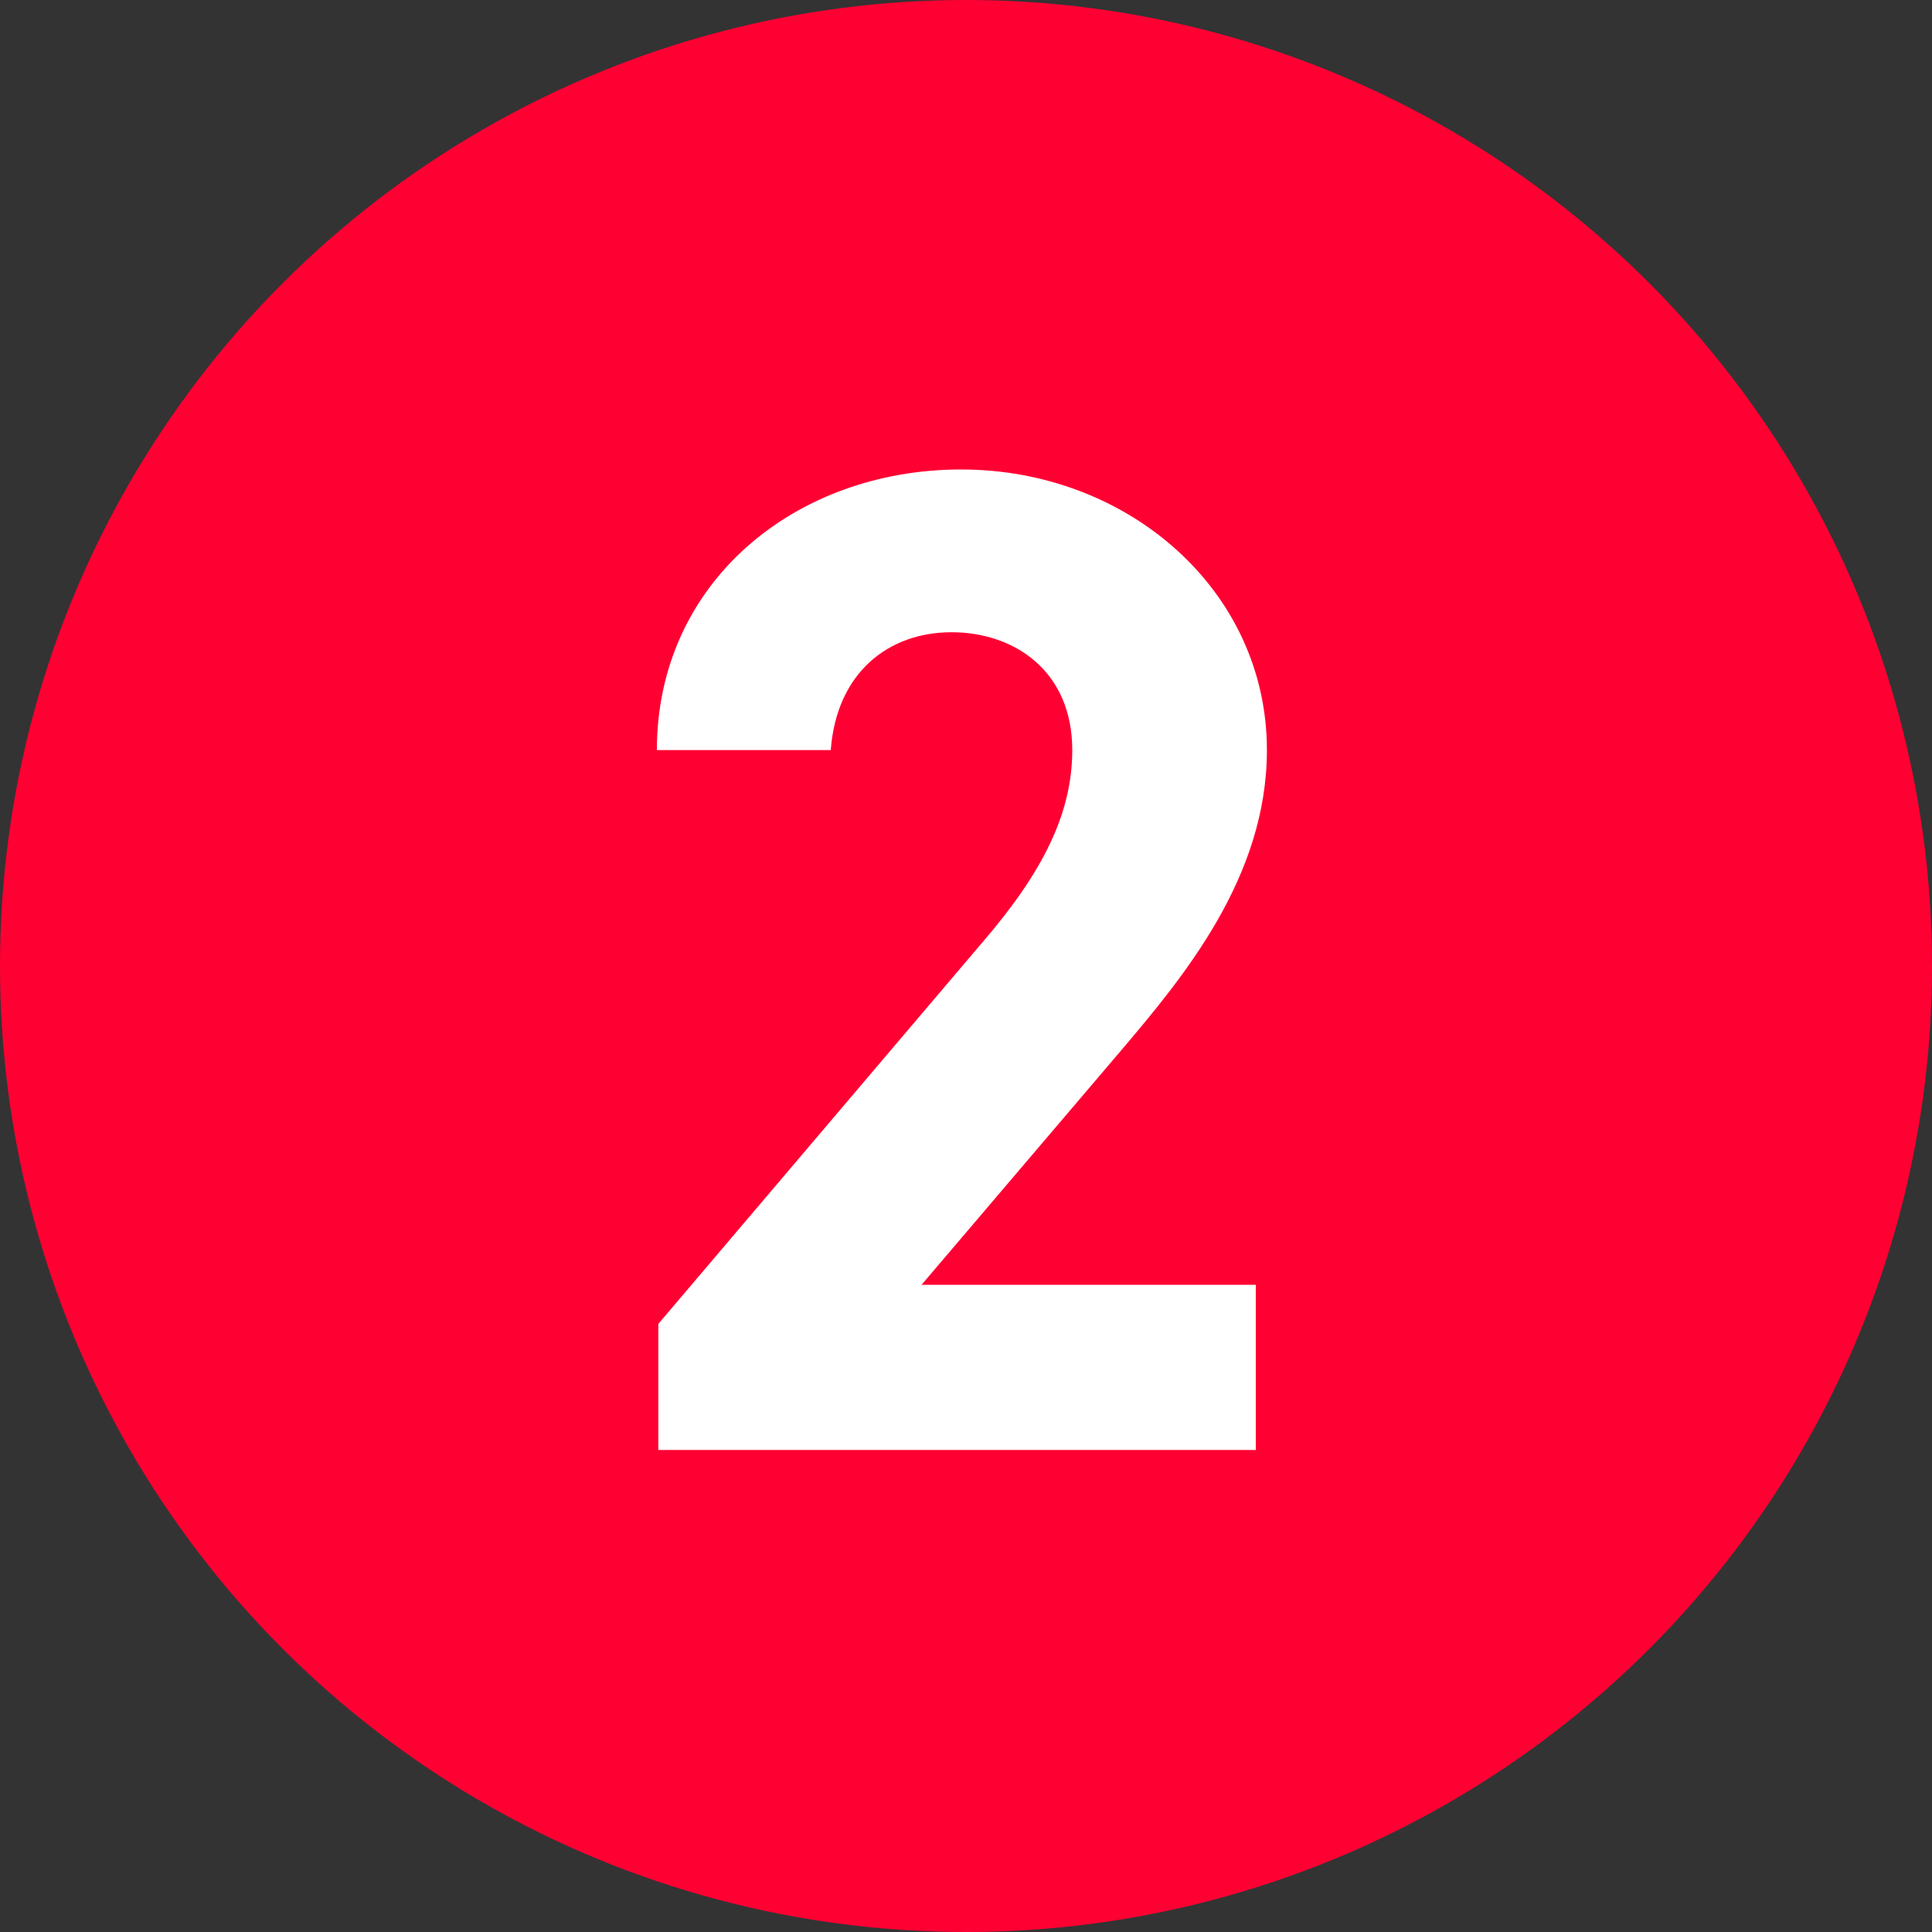 <?xml version="1.0" encoding="UTF-8"?>
<svg id="_レイヤー_2" data-name="レイヤー 2" xmlns="http://www.w3.org/2000/svg" viewBox="0 0 40 40">
  <rect x="0" y="0" width="40" height="40" fill="#333333" stroke="none"/>
  <defs>
    <style>
      .cls-1 {
        fill: #fff;
      }

      .cls-1, .cls-2 {
        stroke-width: 0px;
      }

      .cls-2 {
        fill: #f03;
      }
    </style>
  </defs>
  <g id="text">
    <g>
      <circle class="cls-2" cx="20" cy="20" r="20"/>
      <path class="cls-1" d="m26.01,30.02h-12.38v-2.61l6.71-7.9c1.25-1.45,1.86-2.67,1.86-3.98,0-1.63-1.19-2.44-2.5-2.44s-2.38.84-2.5,2.44h-3.6c0-3.46,2.85-5.81,6.3-5.81s6.33,2.5,6.33,5.81c0,2.64-1.74,4.71-3.02,6.22l-4.13,4.85h6.92v3.43Z"/>
    </g>
  </g>
</svg>